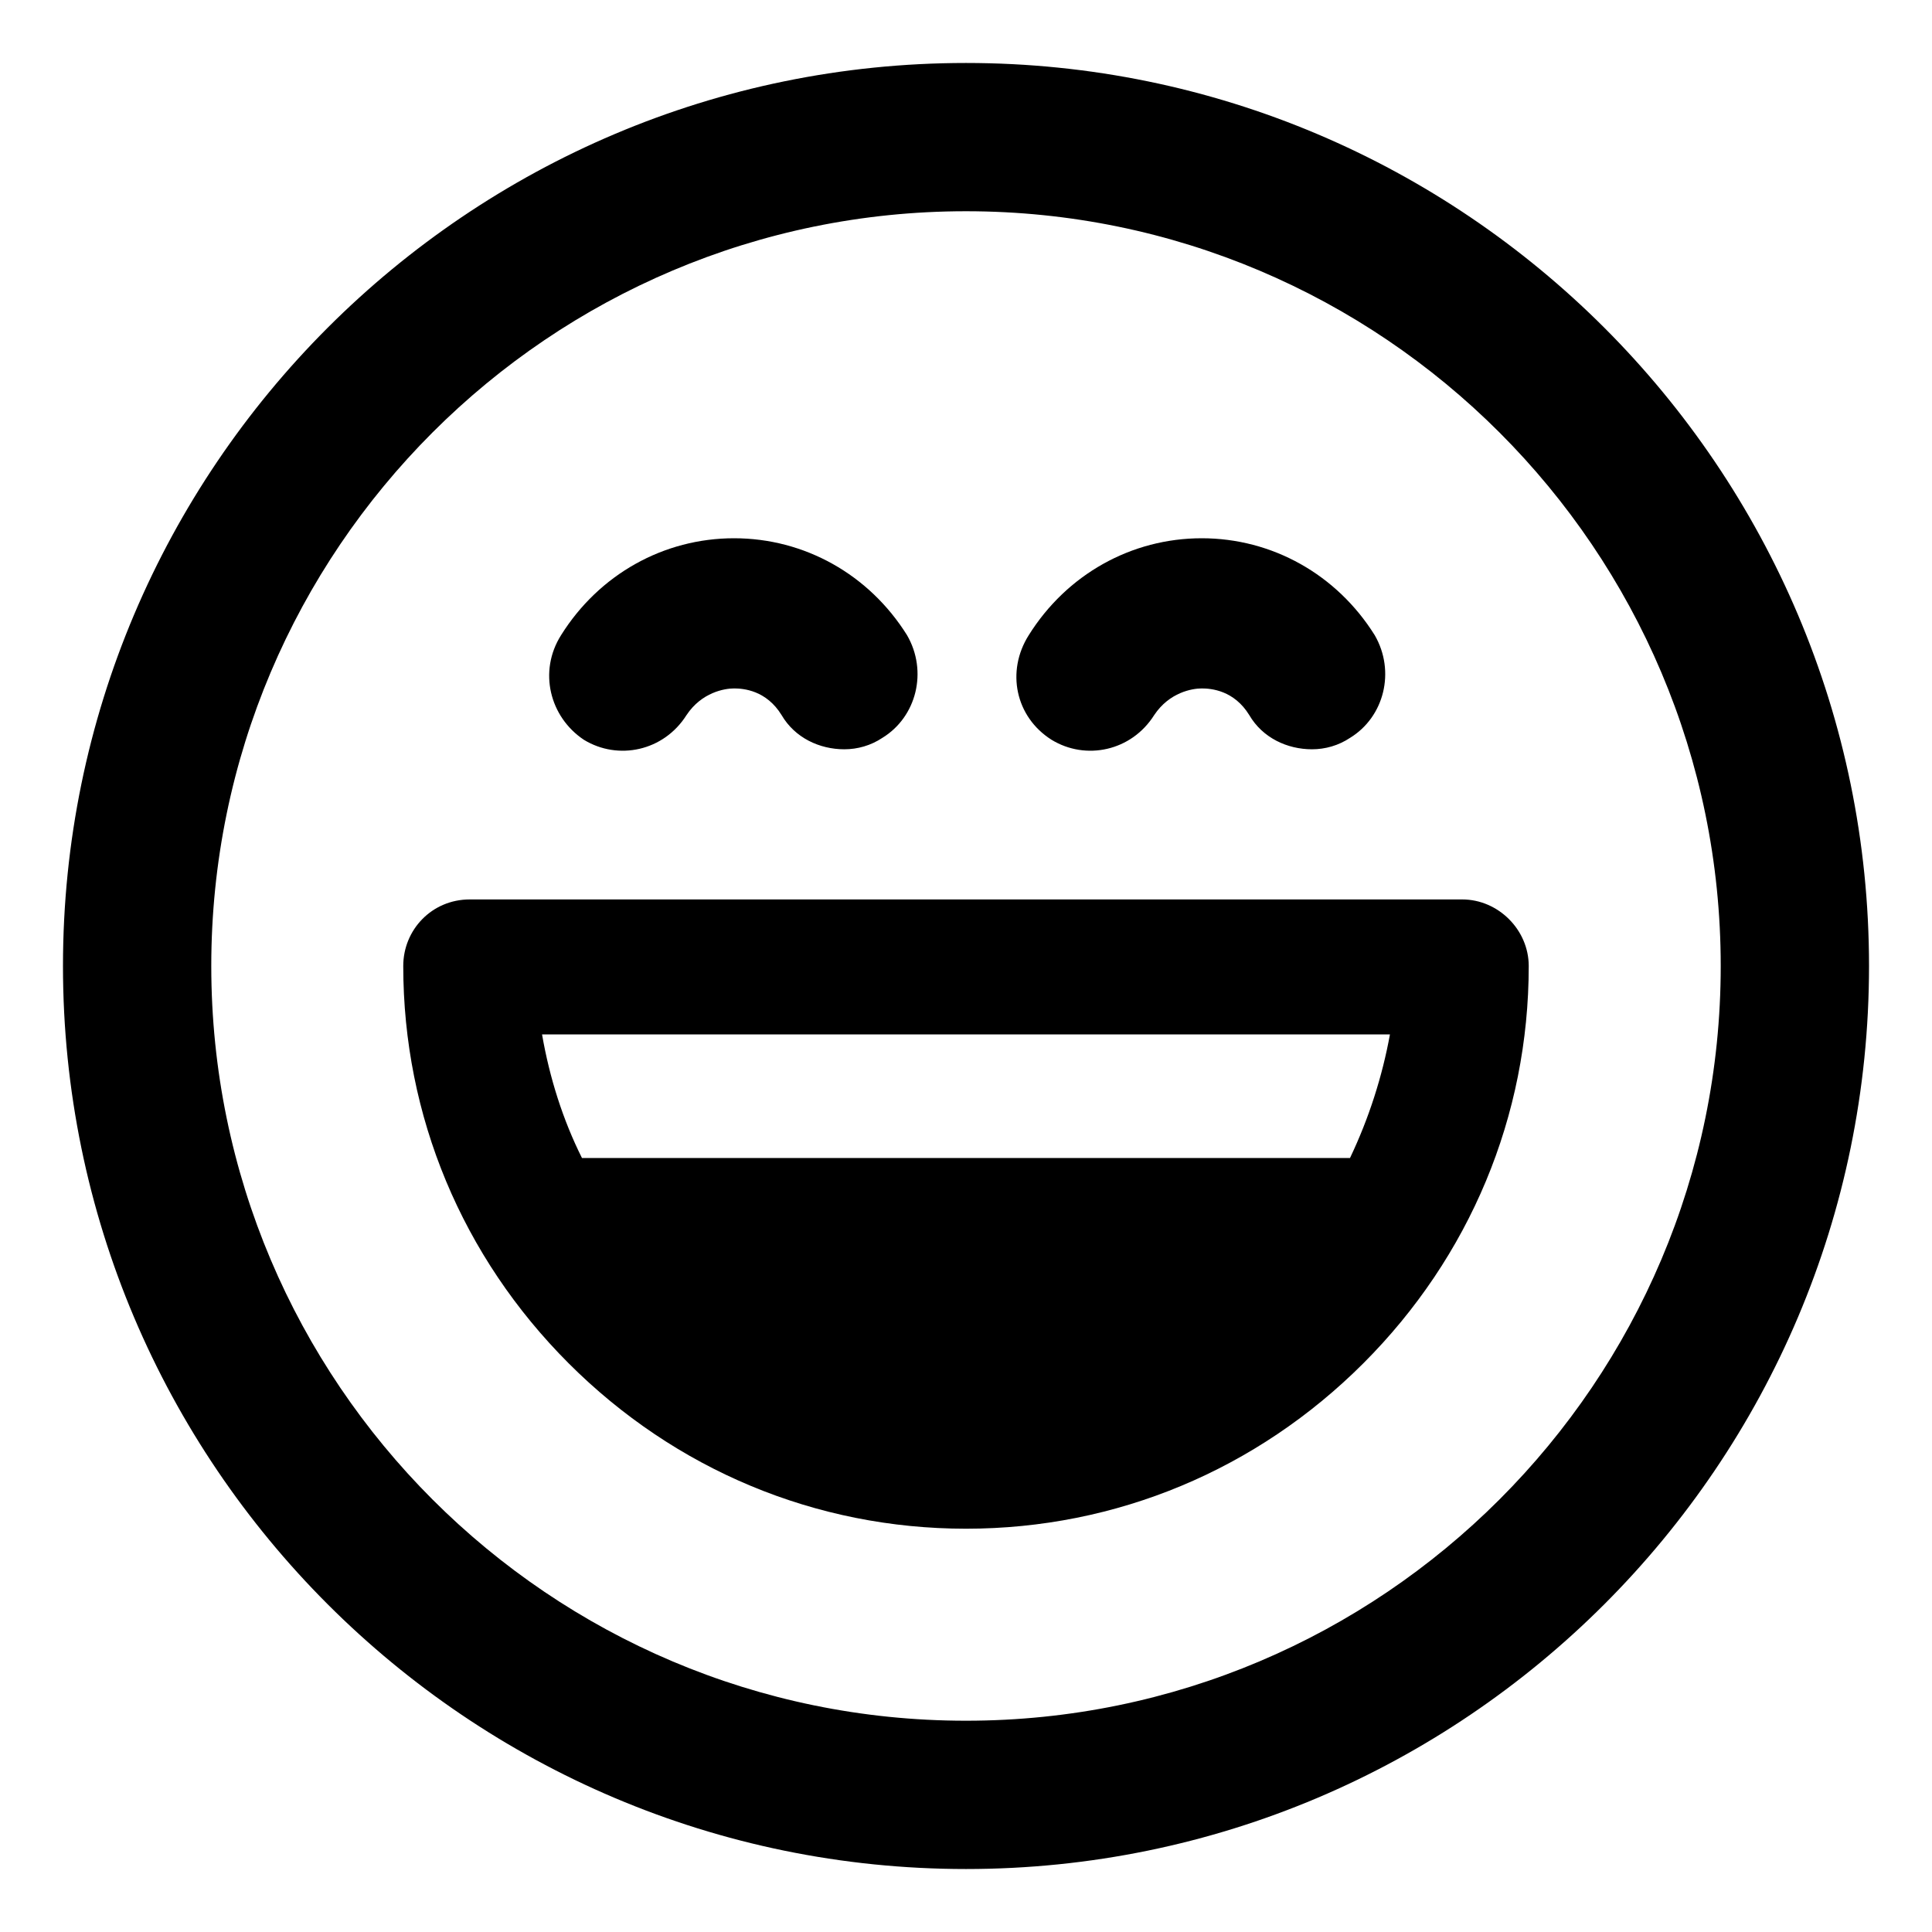<?xml version="1.0" encoding="UTF-8"?>
<!-- Uploaded to: ICON Repo, www.svgrepo.com, Generator: ICON Repo Mixer Tools -->
<svg fill="#000000" width="800px" height="800px" version="1.1" viewBox="144 144 512 512" xmlns="http://www.w3.org/2000/svg">
 <g>
  <path d="m400 160.69c-132 0-239.31 107.31-239.31 239.31 0 132 107.31 239.31 239.31 239.31s239.31-107.31 239.31-239.31c0-132-107.31-239.31-239.31-239.31zm0 439.32c-110.34 0-200.01-89.68-200.01-200.01-0.004-110.34 89.676-200.02 200.01-200.02 110.33 0 200.01 89.68 200.01 200.02 0 110.33-89.68 200.01-200.01 200.01z"/>
  <path d="m298.73 340.05c9.07 5.543 21.16 3.023 27.207-6.551 4.031-6.047 10.078-7.055 12.594-7.055 2.519 0 8.566 0.504 12.594 7.055 3.527 6.047 10.078 9.07 16.625 9.07 3.527 0 7.055-1.008 10.078-3.023 9.07-5.543 12.09-17.633 6.551-27.207-10.078-16.121-27.207-25.695-45.848-25.695s-35.77 9.574-45.848 25.695c-6.047 9.57-3.023 21.664 6.047 27.711z"/>
  <path d="m422.67 340.05c9.07 5.543 21.16 3.023 27.207-6.551 4.031-6.047 10.078-7.055 12.594-7.055 2.519 0 8.566 0.504 12.594 7.055 3.527 6.047 10.078 9.07 16.625 9.07 3.527 0 7.055-1.008 10.078-3.023 9.07-5.543 12.09-17.633 6.551-27.207-10.078-16.121-27.207-25.695-45.848-25.695s-35.77 9.574-45.848 25.695c-6.047 9.57-3.527 21.664 6.047 27.711z"/>
  <path d="m531.49 382.36h-262.99c-10.078 0-17.633 8.062-17.633 17.633 0 39.801 15.617 77.082 43.832 105.3 28.215 28.215 65.496 43.832 105.3 43.832s77.082-15.617 105.3-43.832c28.215-28.215 43.832-65.496 43.832-105.3-0.004-9.57-8.062-17.633-17.637-17.633zm-29.723 68.52h-203.54c-5.039-10.078-8.566-21.16-10.578-32.746h224.7c-2.019 11.082-5.547 22.168-10.582 32.746z"/>
 </g>
</svg>